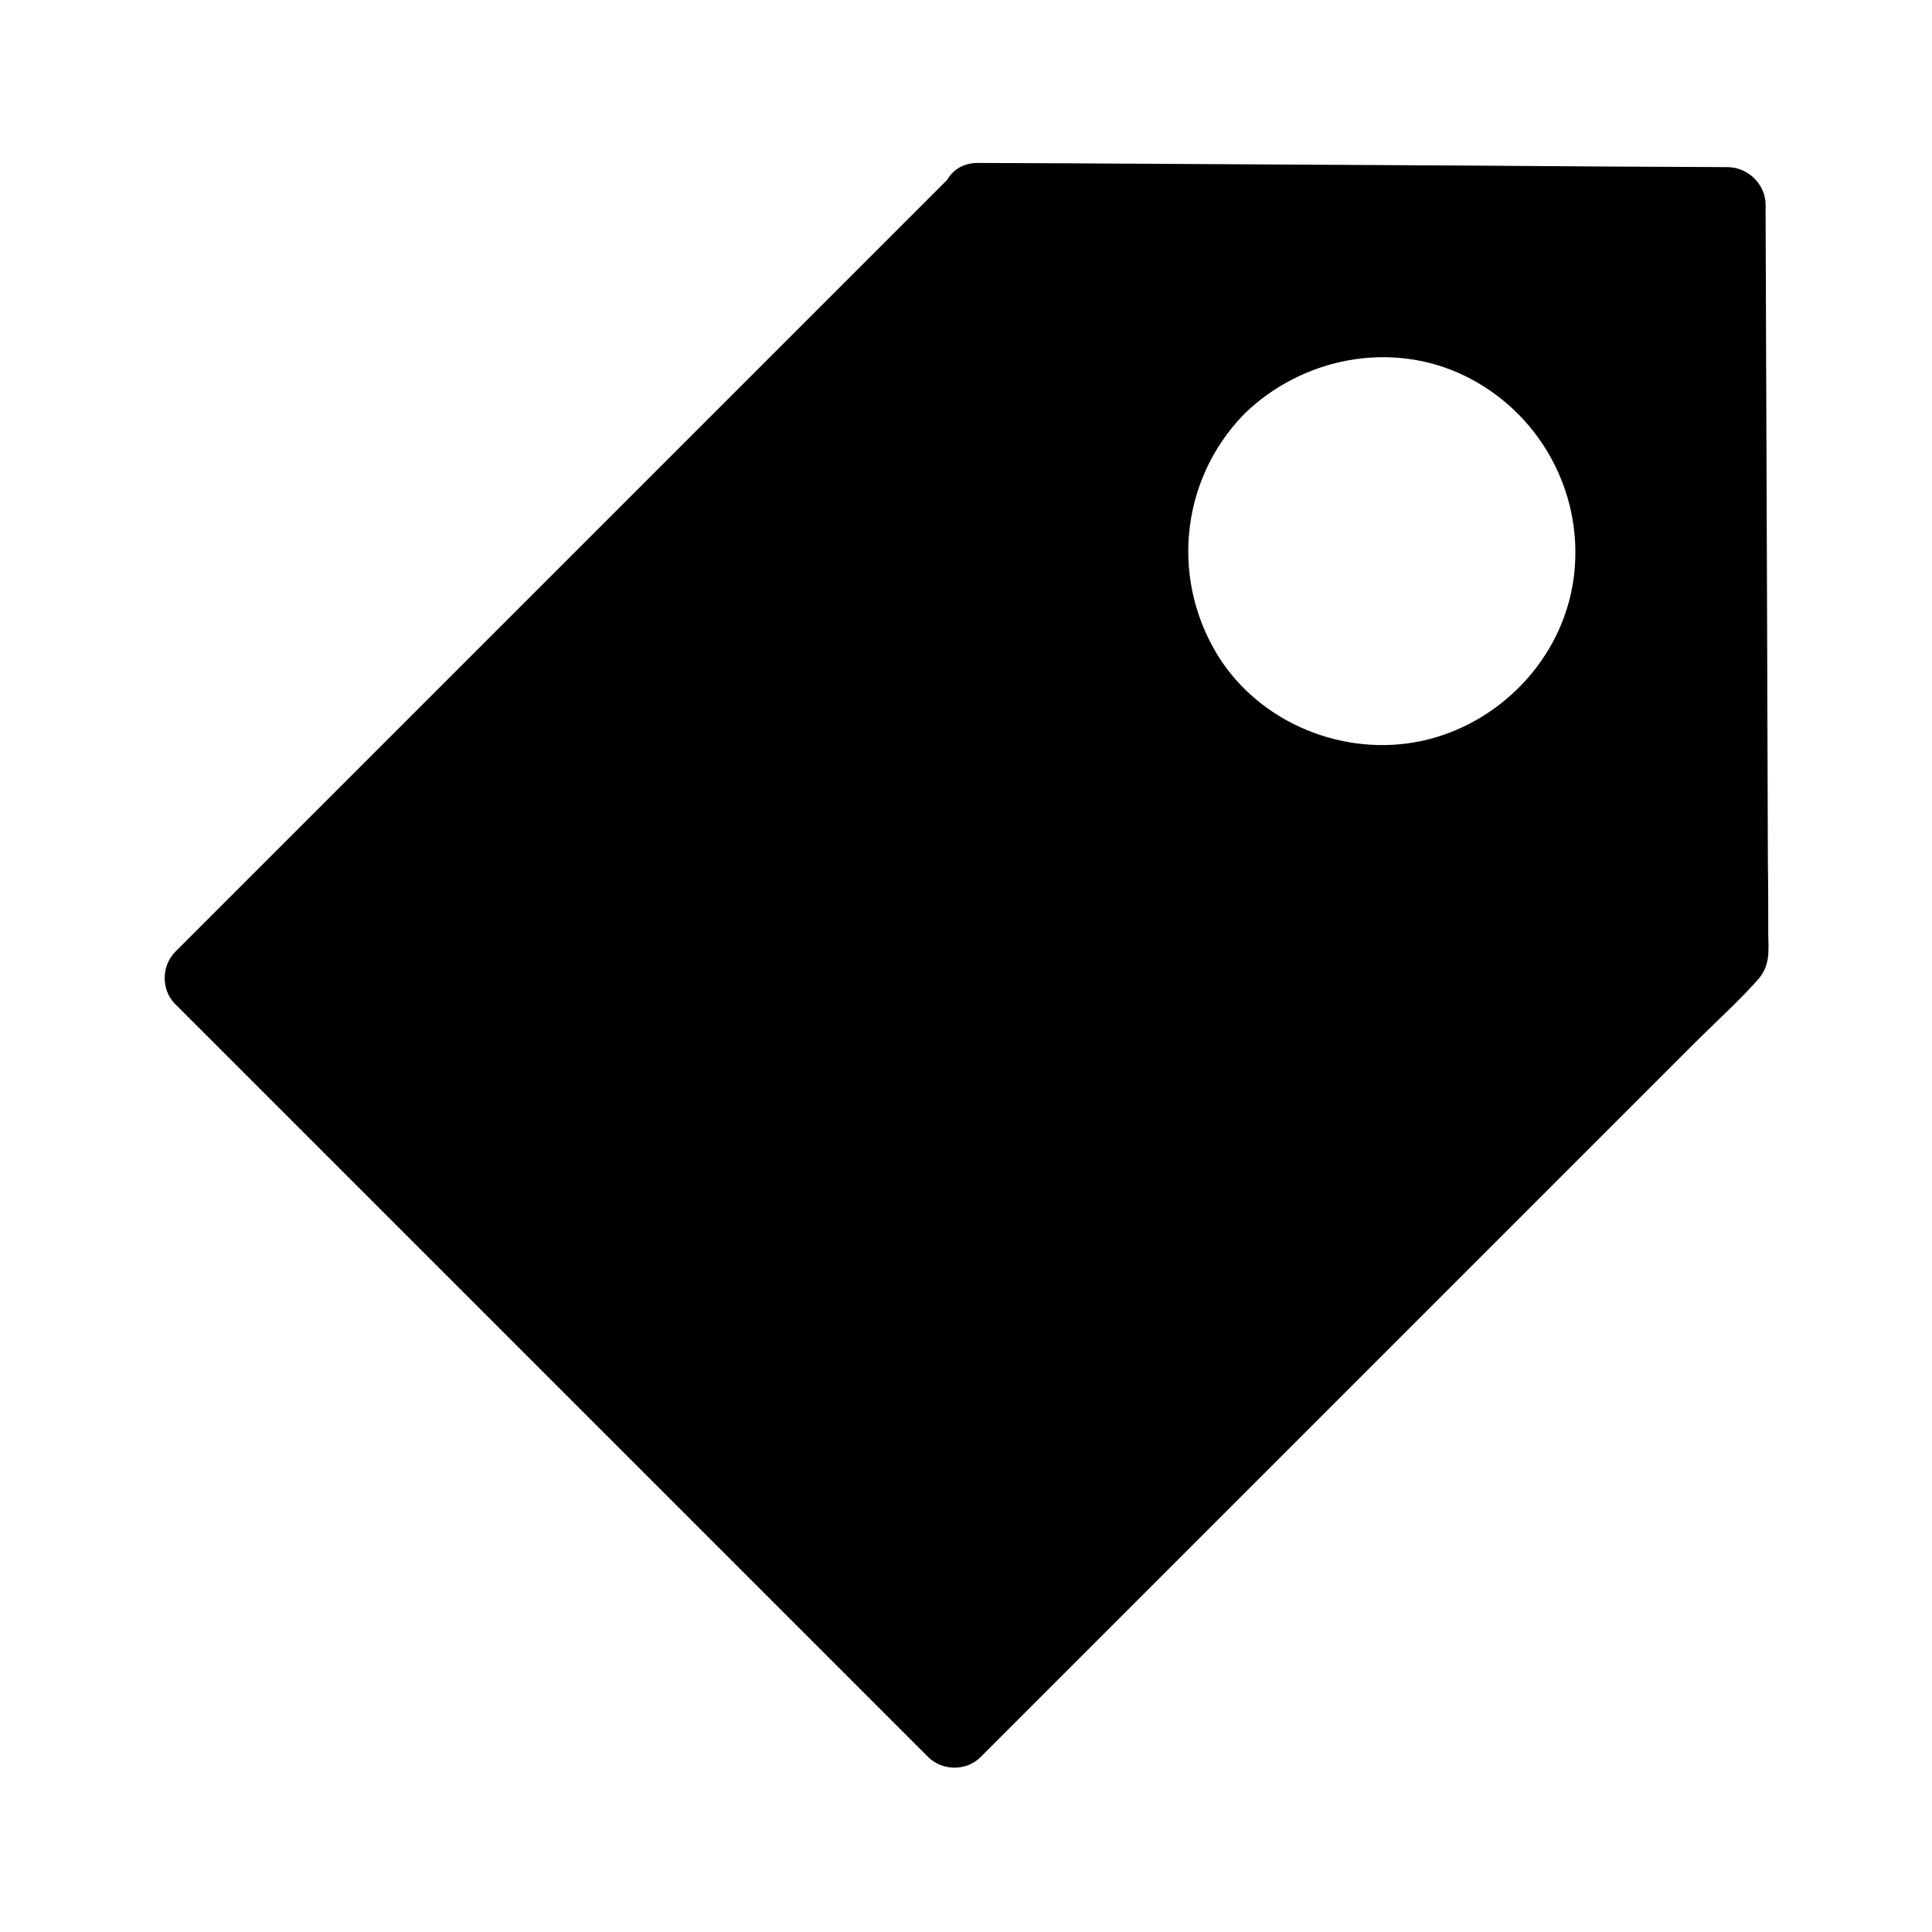 <?xml version="1.0" encoding="UTF-8"?>
<!-- Uploaded to: ICON Repo, www.svgrepo.com, Generator: ICON Repo Mixer Tools -->
<svg fill="#000000" width="800px" height="800px" version="1.1" viewBox="144 144 512 512" xmlns="http://www.w3.org/2000/svg">
 <g>
  <path d="m403.32 197.37-205.86 205.86 199.51 199.41 205.75-205.75-0.703-198.4zm63.48 49.273c23.98-23.98 62.773-23.98 86.656 0 23.879 23.98 23.98 62.773 0 86.758-23.98 23.98-62.773 23.98-86.656 0-23.98-23.984-23.98-62.777 0-86.758z"/>
  <path d="m396.27 190.41c-23.176 23.176-46.453 46.453-69.625 69.625-36.98 36.98-73.961 73.961-110.84 110.84-8.465 8.465-16.828 16.828-25.293 25.293-3.828 3.828-3.828 10.277 0 14.008 22.469 22.469 44.941 44.941 67.512 67.512 35.77 35.77 71.641 71.641 107.41 107.41l24.484 24.484c3.828 3.828 10.277 3.828 14.008 0 17.434-17.434 34.863-34.863 52.297-52.297l136.84-136.84c5.543-5.543 11.387-10.781 16.625-16.625 3.426-3.727 3.023-7.559 2.922-12.09 0-6.246 0-12.594-0.102-18.844-0.102-20.758-0.102-41.613-0.203-62.371-0.102-36.676-0.301-73.457-0.402-110.13v-2.117c0-5.34-4.535-9.875-9.977-9.977-22.371-0.102-44.738-0.203-67.109-0.402-35.668-0.203-71.34-0.402-107.01-0.605-8.16 0-16.324-0.102-24.586-0.102-12.797-0.102-12.797 19.75 0 19.852 22.371 0.102 44.738 0.203 67.109 0.402 35.668 0.203 71.34 0.402 107.01 0.605 8.16 0 16.324 0.102 24.586 0.102-3.324-3.324-6.648-6.648-9.977-9.977 0.102 22.371 0.203 44.738 0.203 67.008 0.102 35.57 0.301 71.238 0.402 106.81 0 8.16 0.102 16.324 0.102 24.484 1.008-2.316 1.914-4.637 2.922-7.055l-205.76 205.76h14.008c-22.469-22.469-44.941-44.941-67.512-67.512-35.77-35.77-71.641-71.641-107.41-107.41-8.16-8.16-16.324-16.324-24.484-24.484v14.008c23.176-23.176 46.453-46.453 69.625-69.625 36.98-36.98 73.961-73.961 110.84-110.84 8.465-8.465 16.828-16.828 25.293-25.293 9.168-8.668-4.836-22.676-13.906-13.605z"/>
  <path d="m473.76 253.69c15.316-14.914 38.793-19.547 58.242-10.176 19.648 9.473 31.438 30.328 29.223 52.094-2.117 21.262-18.137 39.094-38.691 44.336-20.355 5.141-42.824-3.125-54.715-20.555-13.809-20.656-11.391-47.965 5.941-65.699 8.969-9.168-5.141-23.176-14.008-14.008-21.059 21.562-26.5 53.707-13.906 81.012 12.191 26.398 41.613 43.227 70.535 40.305 29.727-3.023 55.418-23.98 62.773-53.203 7.457-29.32-4.734-60.254-29.625-77.082-27.91-18.844-65.898-14.207-89.68 8.969-9.266 8.969 4.84 22.977 13.91 14.008z"/>
 </g>
</svg>